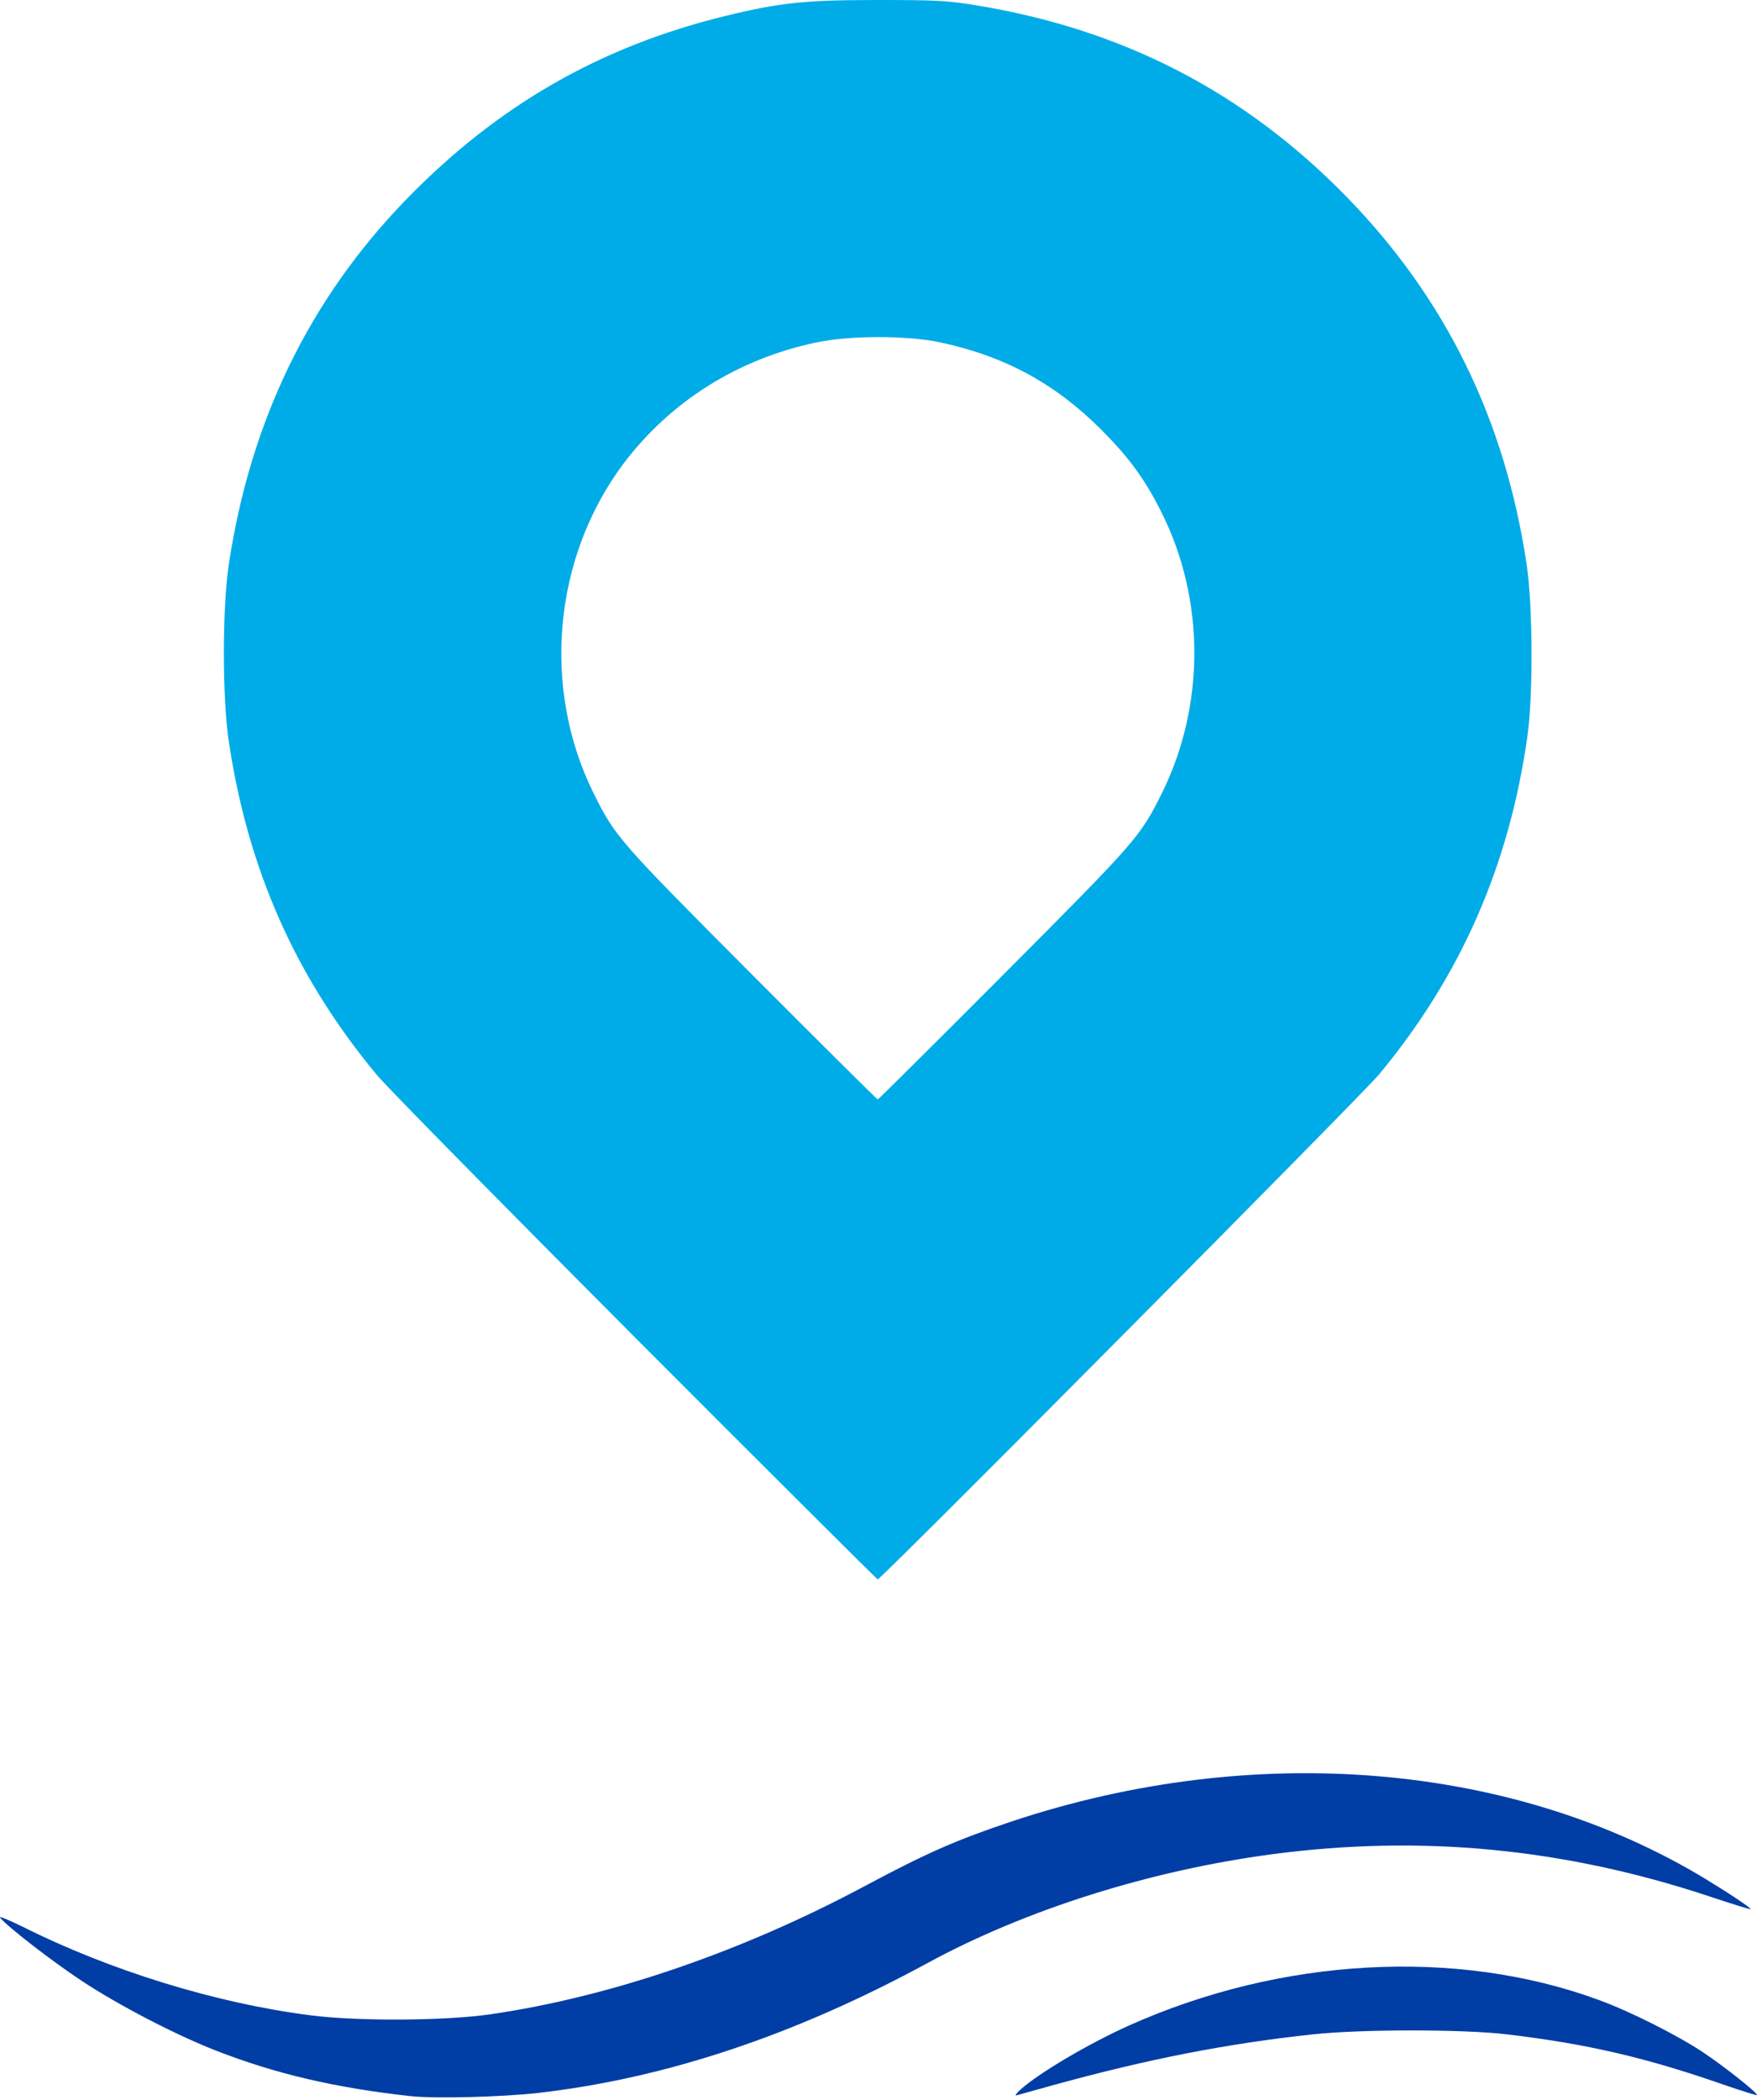<svg width="632" height="755" viewBox="0 0 632 755" fill="none" xmlns="http://www.w3.org/2000/svg">
<path d="M228.569 481.083C180.911 433.27 138.929 390.666 135.431 386.39C106.354 351.328 89.25 312.844 82.331 266.819C79.921 250.882 79.921 218.695 82.331 202.758C90.106 151.213 111.407 107.443 146.159 71.68C178.968 37.939 215.741 16.793 260.833 5.753C280.58 0.933 289.676 0 315.72 0C336.633 0 340.754 0.233 350.394 1.788C403.572 10.34 447.497 32.964 484.426 70.825C519.955 107.287 541.335 150.824 549.109 202.758C551.364 217.607 551.519 249.949 549.42 264.72C542.89 311.134 525.475 350.939 496.01 386.39C490.335 393.31 316.886 567.924 315.72 567.924C315.487 567.924 276.226 528.818 228.569 481.083ZM360.89 350.472C408.858 302.349 410.102 300.949 417.954 285.167C433.503 253.758 433.503 215.663 417.877 184.41C411.968 172.515 406.293 164.741 396.264 154.634C379.548 137.919 361.59 128.123 338.033 123.07C326.293 120.582 305.536 120.582 293.563 123.147C265.264 129.134 241.163 144.372 224.293 166.684C199.026 200.425 194.75 247.305 213.486 285.167C221.338 300.949 222.582 302.349 270.551 350.472C295.118 375.117 315.487 395.331 315.72 395.331C315.953 395.331 336.322 375.117 360.89 350.472Z" fill="#00ACE7"/>
<path d="M147.789 753.734C120.812 750.779 99.043 745.726 77.43 737.252C62.736 731.499 42.523 720.925 29.54 712.373C19.044 705.454 2.718 692.86 0.074 689.594C-0.548 688.817 2.795 690.216 7.771 692.626C39.335 708.486 77.508 720.303 111.638 724.657C128.353 726.834 160.461 726.678 176.554 724.268C219.469 718.049 266.816 701.8 310.664 678.399C333.521 666.193 343.861 661.684 363.763 654.998C450.993 625.921 544.208 633.618 613.557 675.678C622.264 680.965 630.039 686.174 629.65 686.485C629.494 686.64 622.808 684.541 614.645 681.82C562.479 664.561 511.245 659.663 457.601 666.737C413.753 672.568 369.05 686.64 333.832 705.765C285.941 731.81 239.528 747.281 193.658 752.567C180.597 754.045 156.574 754.666 147.789 753.734Z" fill="#003DA5"/>
<path d="M367.029 751.402C373.715 745.415 391.441 734.92 405.979 728.389C460.711 703.822 523.917 700.323 575.073 719.138C586.346 723.258 603.372 731.81 612.702 738.03C620.476 743.238 632.527 752.801 631.982 753.345C631.827 753.501 626.618 751.868 620.476 749.769C592.022 739.818 570.797 734.92 541.954 731.499C526.328 729.633 489.71 729.633 472.373 731.499C441.197 734.842 413.054 740.362 378.535 749.847C372.316 751.557 366.562 753.19 365.707 753.423C364.93 753.656 365.474 752.801 367.029 751.402Z" fill="#003DA5"/>
</svg>
